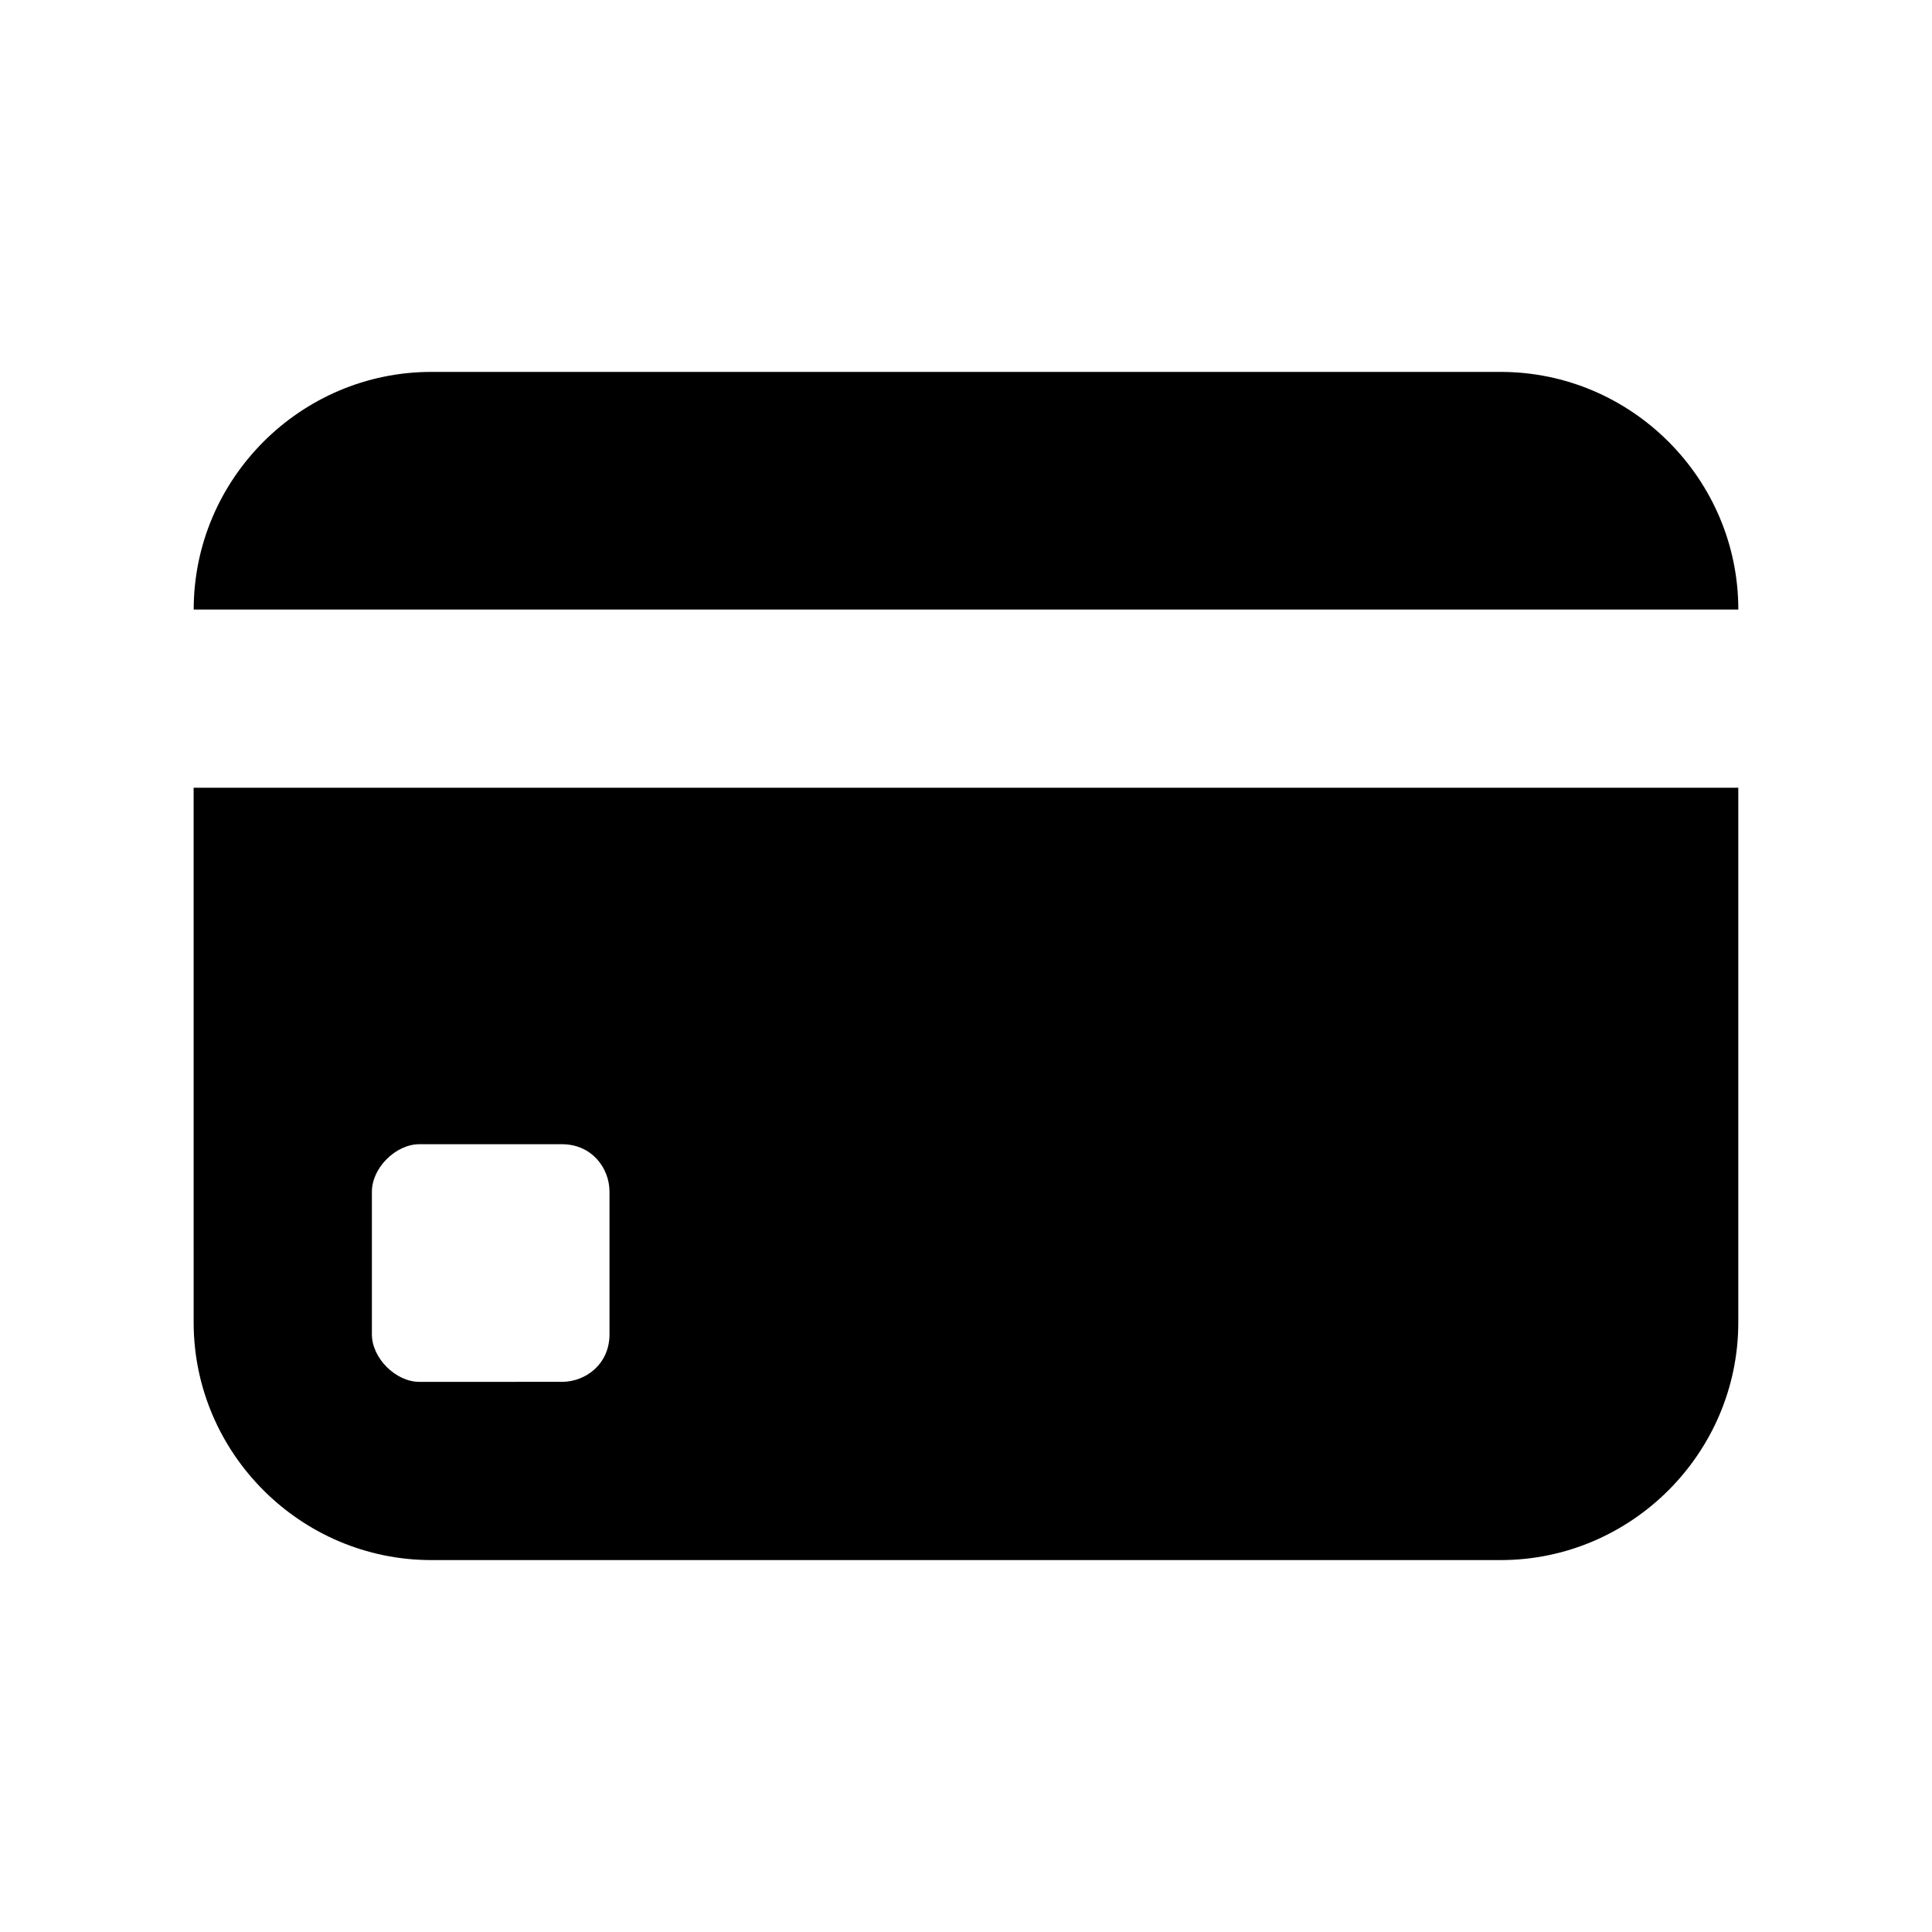 <?xml version="1.0" encoding="UTF-8"?>
<!-- Uploaded to: ICON Repo, www.iconrepo.com, Generator: ICON Repo Mixer Tools -->
<svg fill="#000000" width="800px" height="800px" version="1.1" viewBox="144 144 512 512" xmlns="http://www.w3.org/2000/svg">
 <g>
  <path d="m541.7 242.56h-283.39c-34.637 0-62.977 28.34-62.977 62.977h409.34c0.004-34.637-28.336-62.977-62.973-62.977z"/>
  <path d="m195.32 494.46c0 34.637 28.34 62.977 62.977 62.977h283.39c34.637 0 62.977-28.34 62.977-62.977v-141.7h-409.35zm47.234-34.637c0-6.297 6.297-12.594 12.594-12.594h37.785c7.871 0 12.594 6.297 12.594 12.594v37.785c0 7.871-6.297 12.594-12.594 12.594l-37.785 0.004c-6.297 0-12.594-6.297-12.594-12.594z"/>
 </g>
</svg>
